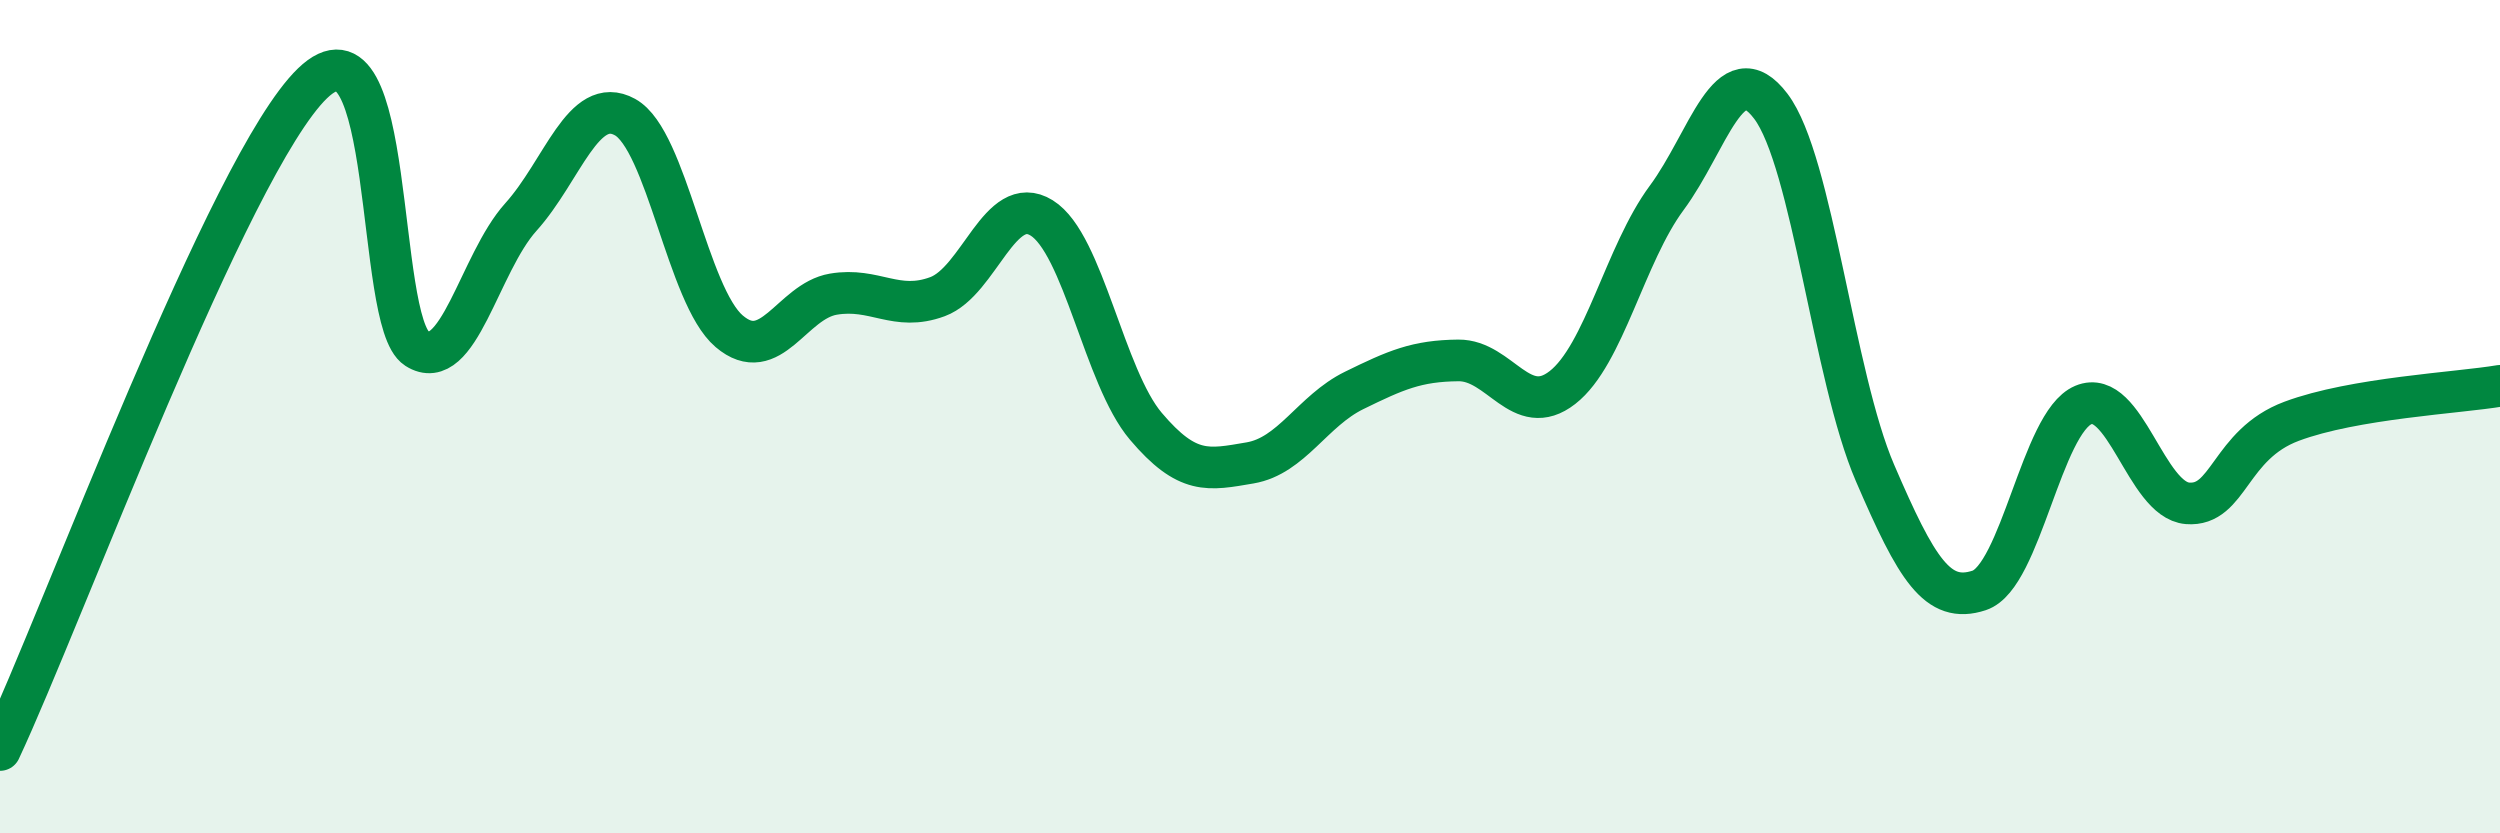 
    <svg width="60" height="20" viewBox="0 0 60 20" xmlns="http://www.w3.org/2000/svg">
      <path
        d="M 0,18 C 1.5,14.8 5.5,3.93 7.5,2 C 9.5,0.07 9,7.72 10,8.36 C 11,9 11.5,6.32 12.5,5.21 C 13.5,4.1 14,2.26 15,2.81 C 16,3.36 16.5,7.1 17.5,7.95 C 18.5,8.8 19,7.23 20,7.06 C 21,6.89 21.5,7.49 22.5,7.12 C 23.5,6.75 24,4.61 25,5.23 C 26,5.85 26.5,9.05 27.5,10.23 C 28.5,11.41 29,11.28 30,11.11 C 31,10.94 31.5,9.86 32.5,9.37 C 33.5,8.88 34,8.66 35,8.65 C 36,8.64 36.5,10.08 37.5,9.3 C 38.5,8.52 39,6.1 40,4.75 C 41,3.4 41.5,1.23 42.5,2.55 C 43.5,3.87 44,9.03 45,11.35 C 46,13.67 46.5,14.5 47.5,14.17 C 48.5,13.84 49,10.14 50,9.72 C 51,9.3 51.5,12 52.5,12.08 C 53.5,12.16 53.5,10.67 55,10.11 C 56.5,9.55 59,9.43 60,9.26L60 20L0 20Z"
        fill="#008740"
        opacity="0.1"
        stroke-linecap="round"
        stroke-linejoin="round"
      />
      <path
        d="M 0,18 C 1.5,14.8 5.5,3.93 7.5,2 C 9.5,0.07 9,7.72 10,8.36 C 11,9 11.5,6.32 12.5,5.21 C 13.5,4.1 14,2.26 15,2.81 C 16,3.36 16.5,7.1 17.5,7.95 C 18.5,8.8 19,7.23 20,7.06 C 21,6.89 21.5,7.49 22.5,7.12 C 23.5,6.75 24,4.61 25,5.23 C 26,5.85 26.5,9.05 27.5,10.23 C 28.5,11.41 29,11.28 30,11.11 C 31,10.94 31.5,9.86 32.5,9.37 C 33.5,8.88 34,8.66 35,8.65 C 36,8.64 36.5,10.08 37.5,9.3 C 38.5,8.52 39,6.1 40,4.75 C 41,3.4 41.5,1.23 42.5,2.55 C 43.5,3.87 44,9.03 45,11.35 C 46,13.67 46.5,14.5 47.5,14.17 C 48.5,13.84 49,10.14 50,9.72 C 51,9.3 51.5,12 52.5,12.08 C 53.5,12.16 53.5,10.67 55,10.11 C 56.5,9.55 59,9.43 60,9.26"
        stroke="#008740"
        stroke-width="1"
        fill="none"
        stroke-linecap="round"
        stroke-linejoin="round"
      />
    </svg>
  